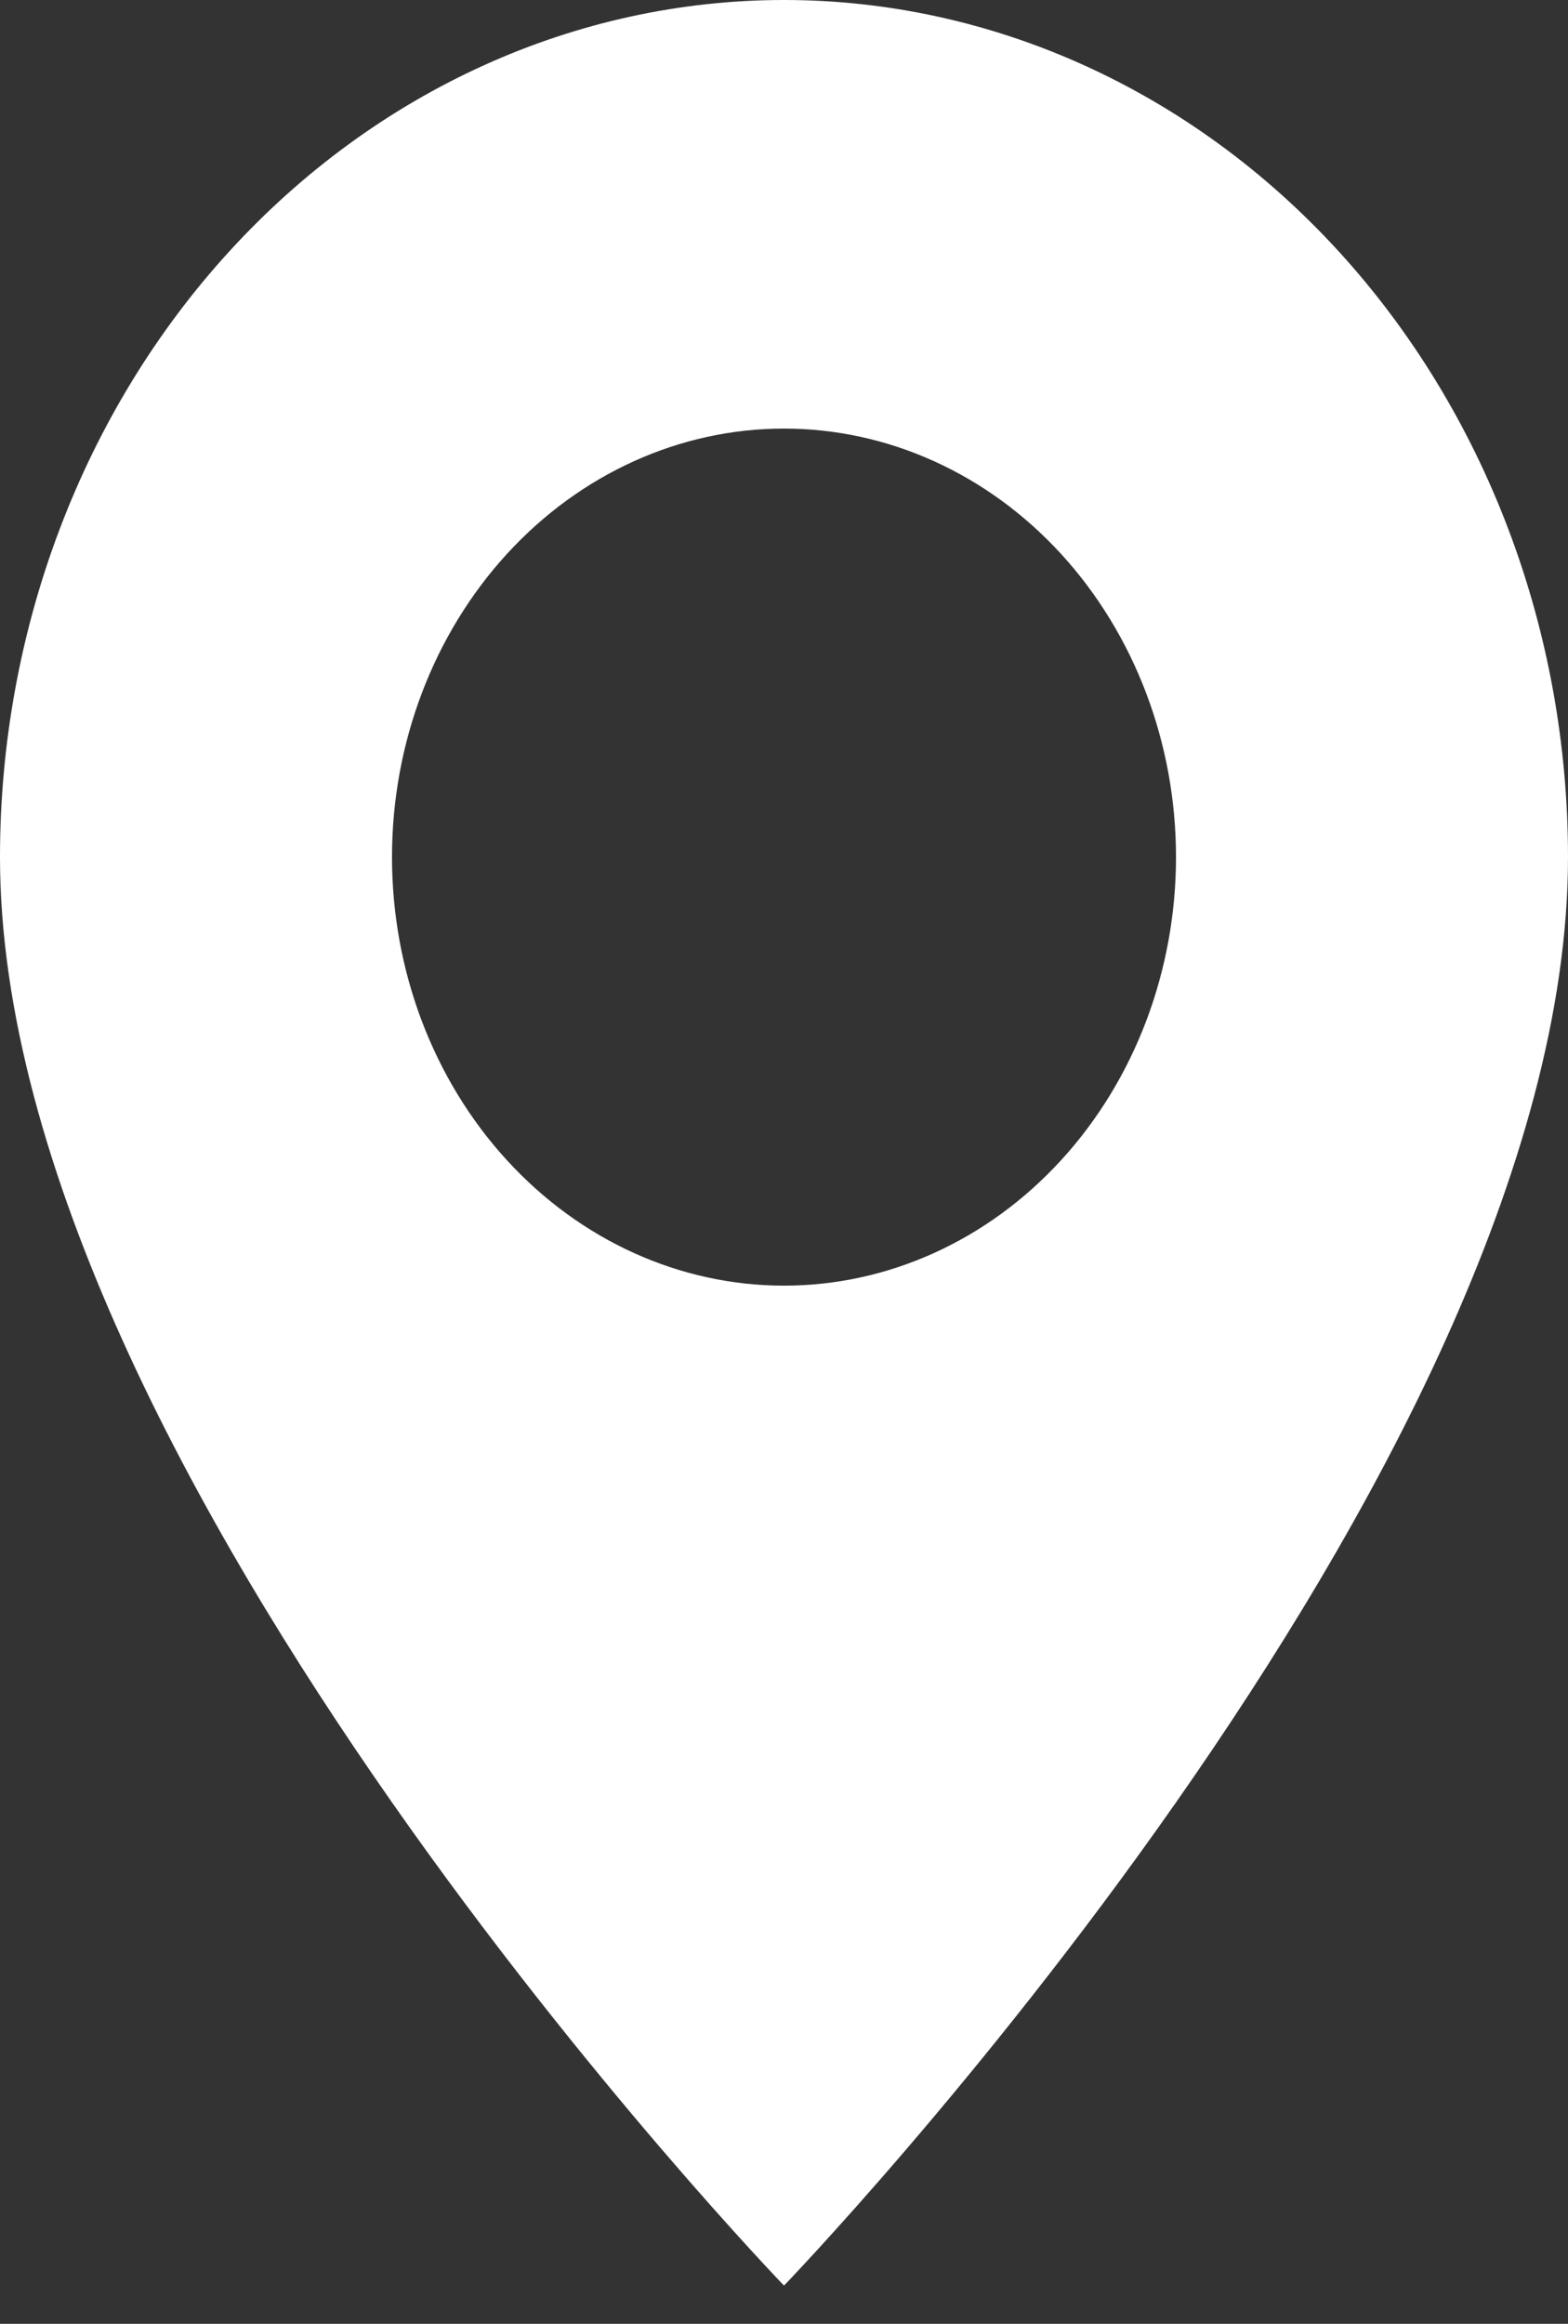 <svg width="27" height="40" viewBox="0 0 27 40" fill="none" xmlns="http://www.w3.org/2000/svg">
<rect x="0" y="0" width="27" height="40" fill="#333333" stroke="none"/>
<path d="M13.5 39.342C13.5 39.342 27 25.361 27 14.753C27 10.841 25.578 7.088 23.046 4.321C20.514 1.554 17.08 0 13.5 0C9.92 0 6.486 1.554 3.954 4.321C1.422 7.088 5.33525e-08 10.841 0 14.753C0 25.361 13.5 39.342 13.5 39.342ZM13.5 22.13C11.71 22.13 9.993 21.353 8.727 19.969C7.461 18.586 6.75 16.71 6.75 14.753C6.75 12.797 7.461 10.921 8.727 9.537C9.993 8.154 11.71 7.377 13.5 7.377C15.29 7.377 17.007 8.154 18.273 9.537C19.539 10.921 20.25 12.797 20.25 14.753C20.25 16.71 19.539 18.586 18.273 19.969C17.007 21.353 15.29 22.13 13.5 22.13Z" fill="white"/>
</svg>

